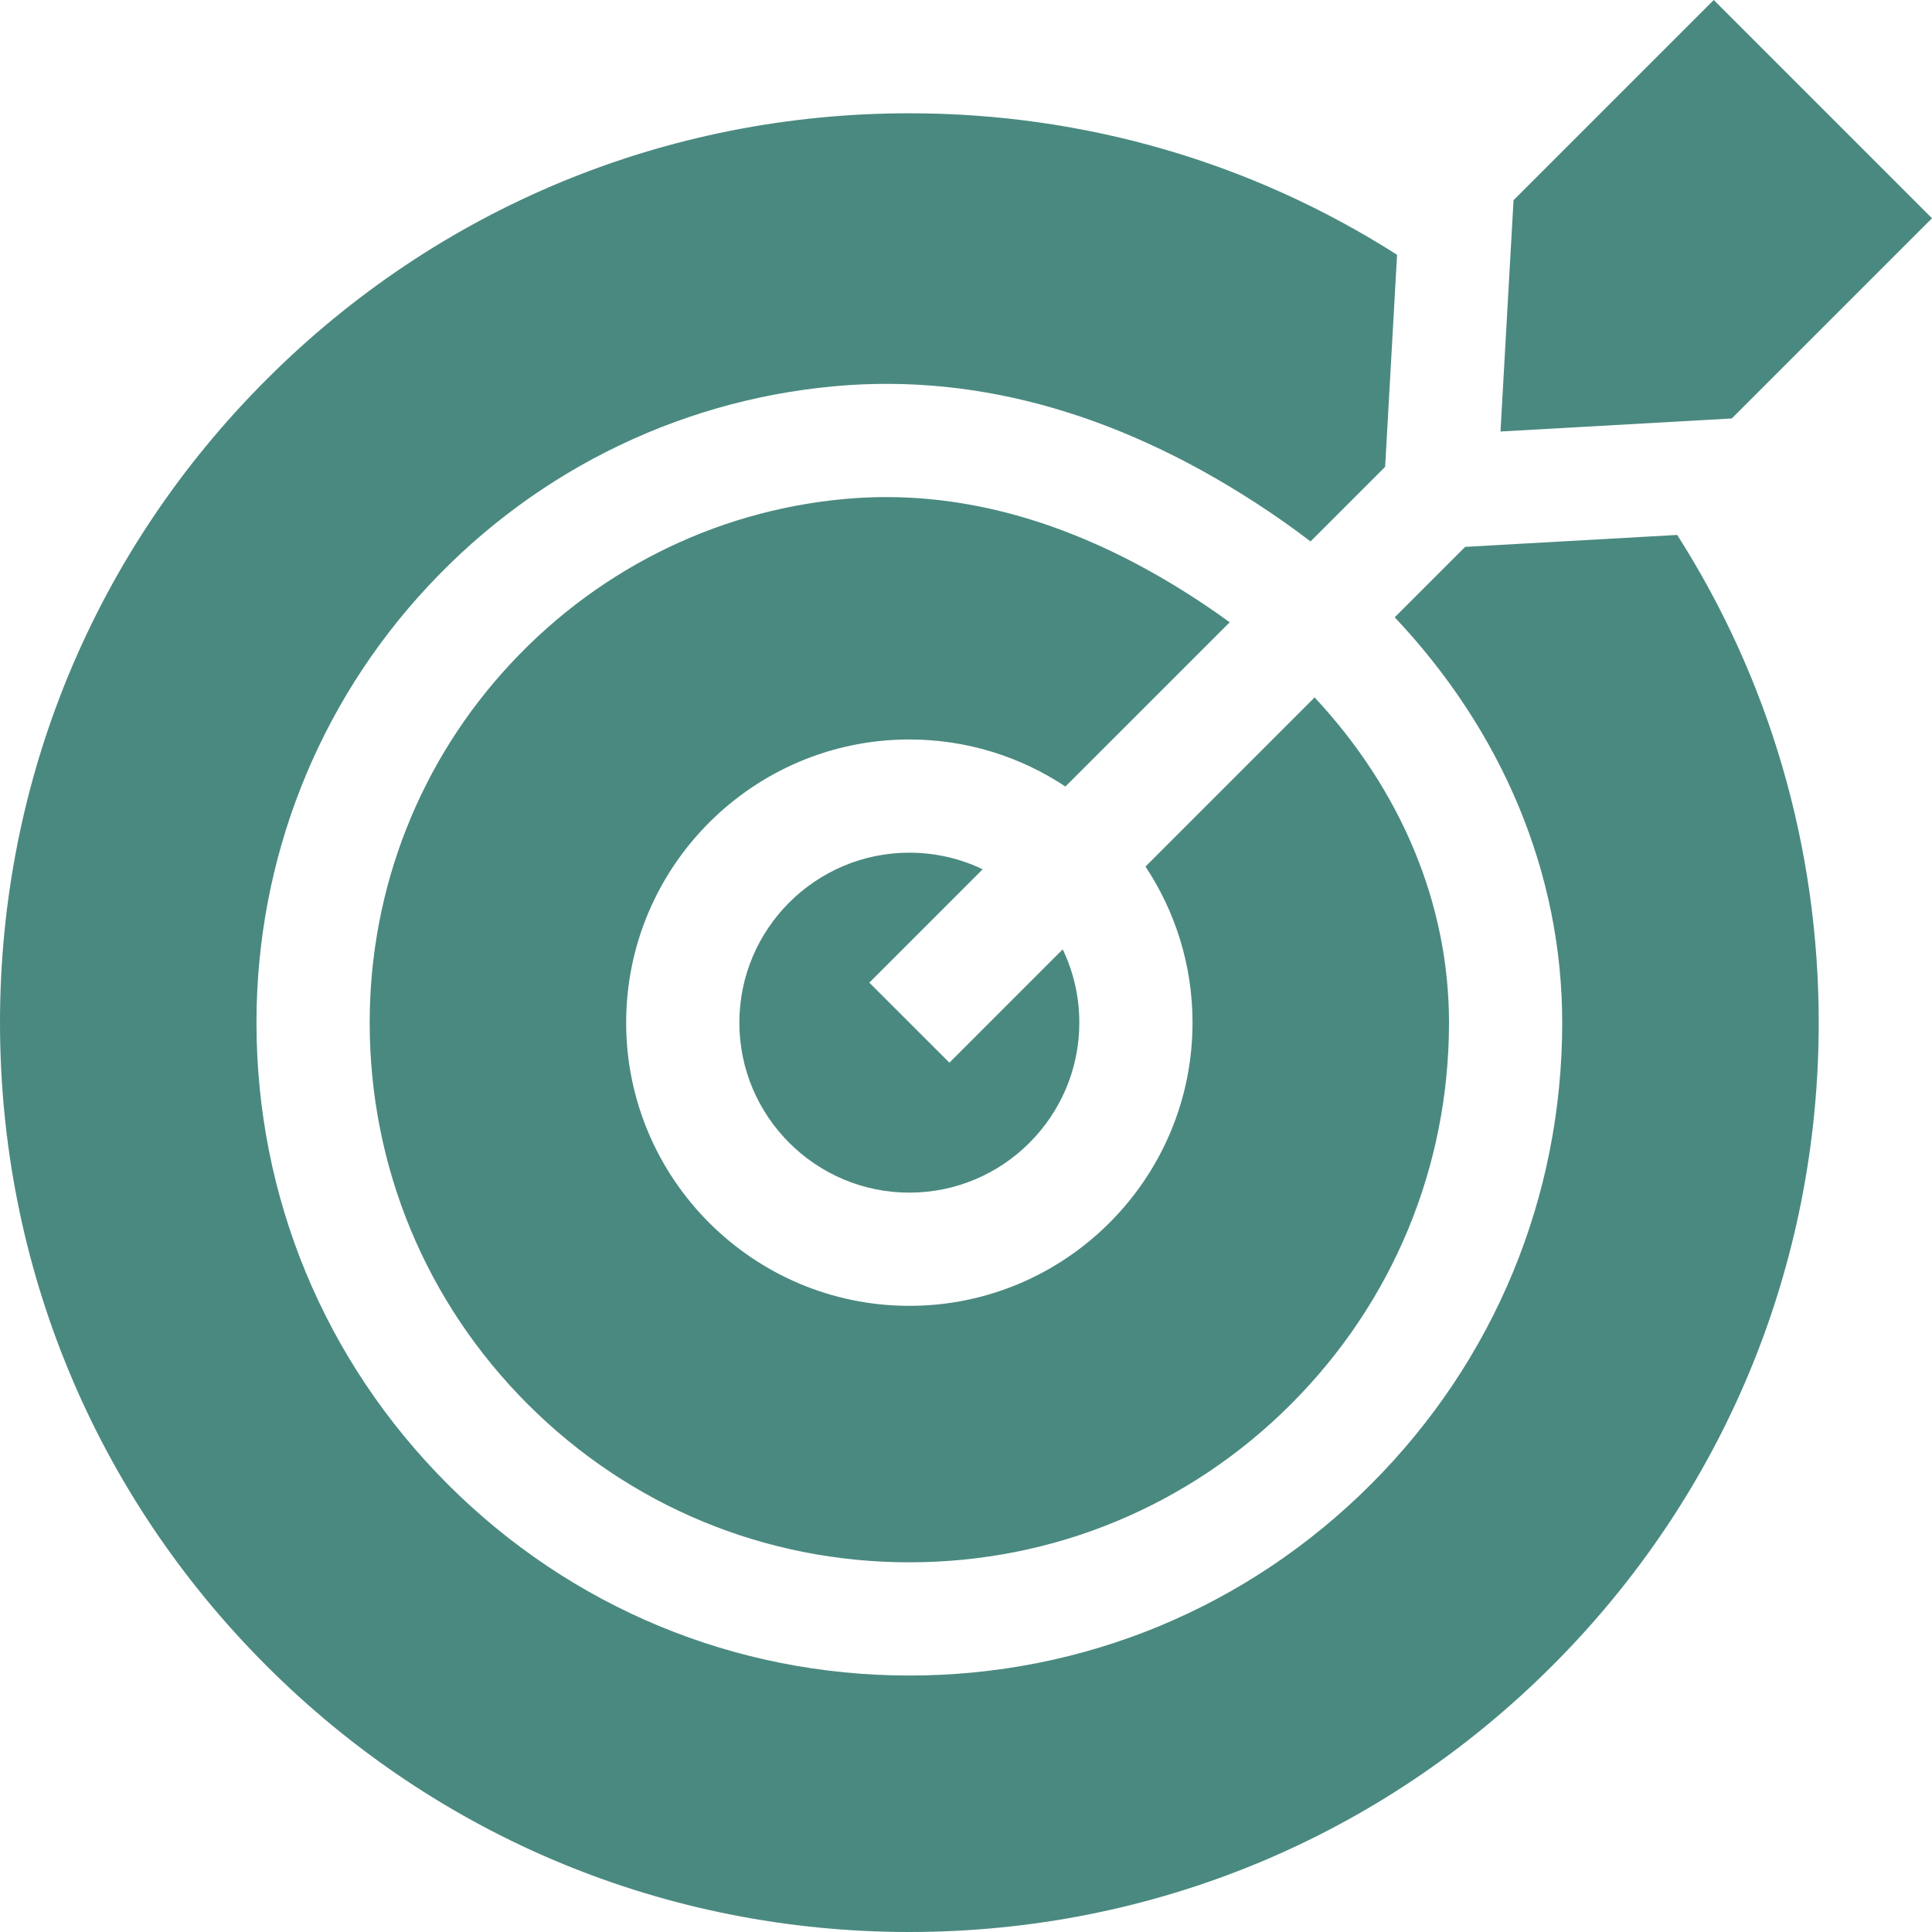 <svg width="52" height="52" viewBox="0 0 52 52" fill="none" xmlns="http://www.w3.org/2000/svg">
<path d="M32.097 27.525C32.097 31.727 28.678 35.147 24.475 35.147C20.273 35.147 16.853 31.727 16.853 27.525C16.853 23.322 20.273 19.903 24.475 19.903C26.027 19.903 27.471 20.37 28.676 21.169L33.097 16.749C32.997 16.676 32.897 16.603 32.795 16.532C29.797 14.437 26.794 13.379 23.857 13.379C23.588 13.379 23.32 13.388 23.052 13.405C19.508 13.646 16.206 15.224 13.757 17.848C11.302 20.474 9.95 23.91 9.95 27.525C9.95 31.403 11.461 35.05 14.205 37.795C16.95 40.539 20.597 42.05 24.475 42.05C28.354 42.05 32.001 40.539 34.745 37.795C37.489 35.05 39 31.403 39 27.525C39 24.332 37.711 21.267 35.383 18.771L30.831 23.324C31.63 24.529 32.097 25.973 32.097 27.525Z" fill="#4A8980"/>
<path d="M23.398 26.448L26.448 23.397C25.851 23.11 25.181 22.95 24.475 22.95C21.953 22.95 19.9 25.002 19.9 27.525C19.9 30.047 21.953 32.1 24.475 32.1C26.998 32.1 29.05 30.047 29.05 27.525C29.05 26.819 28.89 26.149 28.603 25.552L25.553 28.602L23.398 26.448Z" fill="#4A8980"/>
<path d="M39.435 14.719L37.539 16.615C40.438 19.684 42.047 23.509 42.047 27.525C42.047 32.217 40.219 36.629 36.9 39.949C33.58 43.269 29.168 45.097 24.475 45.097C19.783 45.097 15.371 43.269 12.051 39.949C8.731 36.629 6.903 32.217 6.903 27.525C6.903 23.134 8.547 18.959 11.53 15.768C14.508 12.578 18.527 10.659 22.847 10.365C26.753 10.107 30.685 11.341 34.54 14.035C34.79 14.21 35.033 14.39 35.273 14.573L37.281 12.565L37.602 6.858C33.715 4.378 29.198 3.049 24.475 3.049C17.938 3.049 11.791 5.595 7.169 10.218C2.546 14.841 0 20.987 0 27.525C0 34.062 2.546 40.209 7.169 44.831C11.791 49.454 17.938 52 24.475 52C31.013 52 37.159 49.454 41.782 44.831C46.405 40.209 48.951 34.062 48.951 27.525C48.951 22.802 47.622 18.285 45.142 14.398L39.435 14.719Z" fill="#4A8980"/>
<path d="M40.386 11.614L46.611 11.263L52 5.875L46.126 0L40.737 5.388L40.386 11.614Z" fill="#4A8980"/>
</svg>
